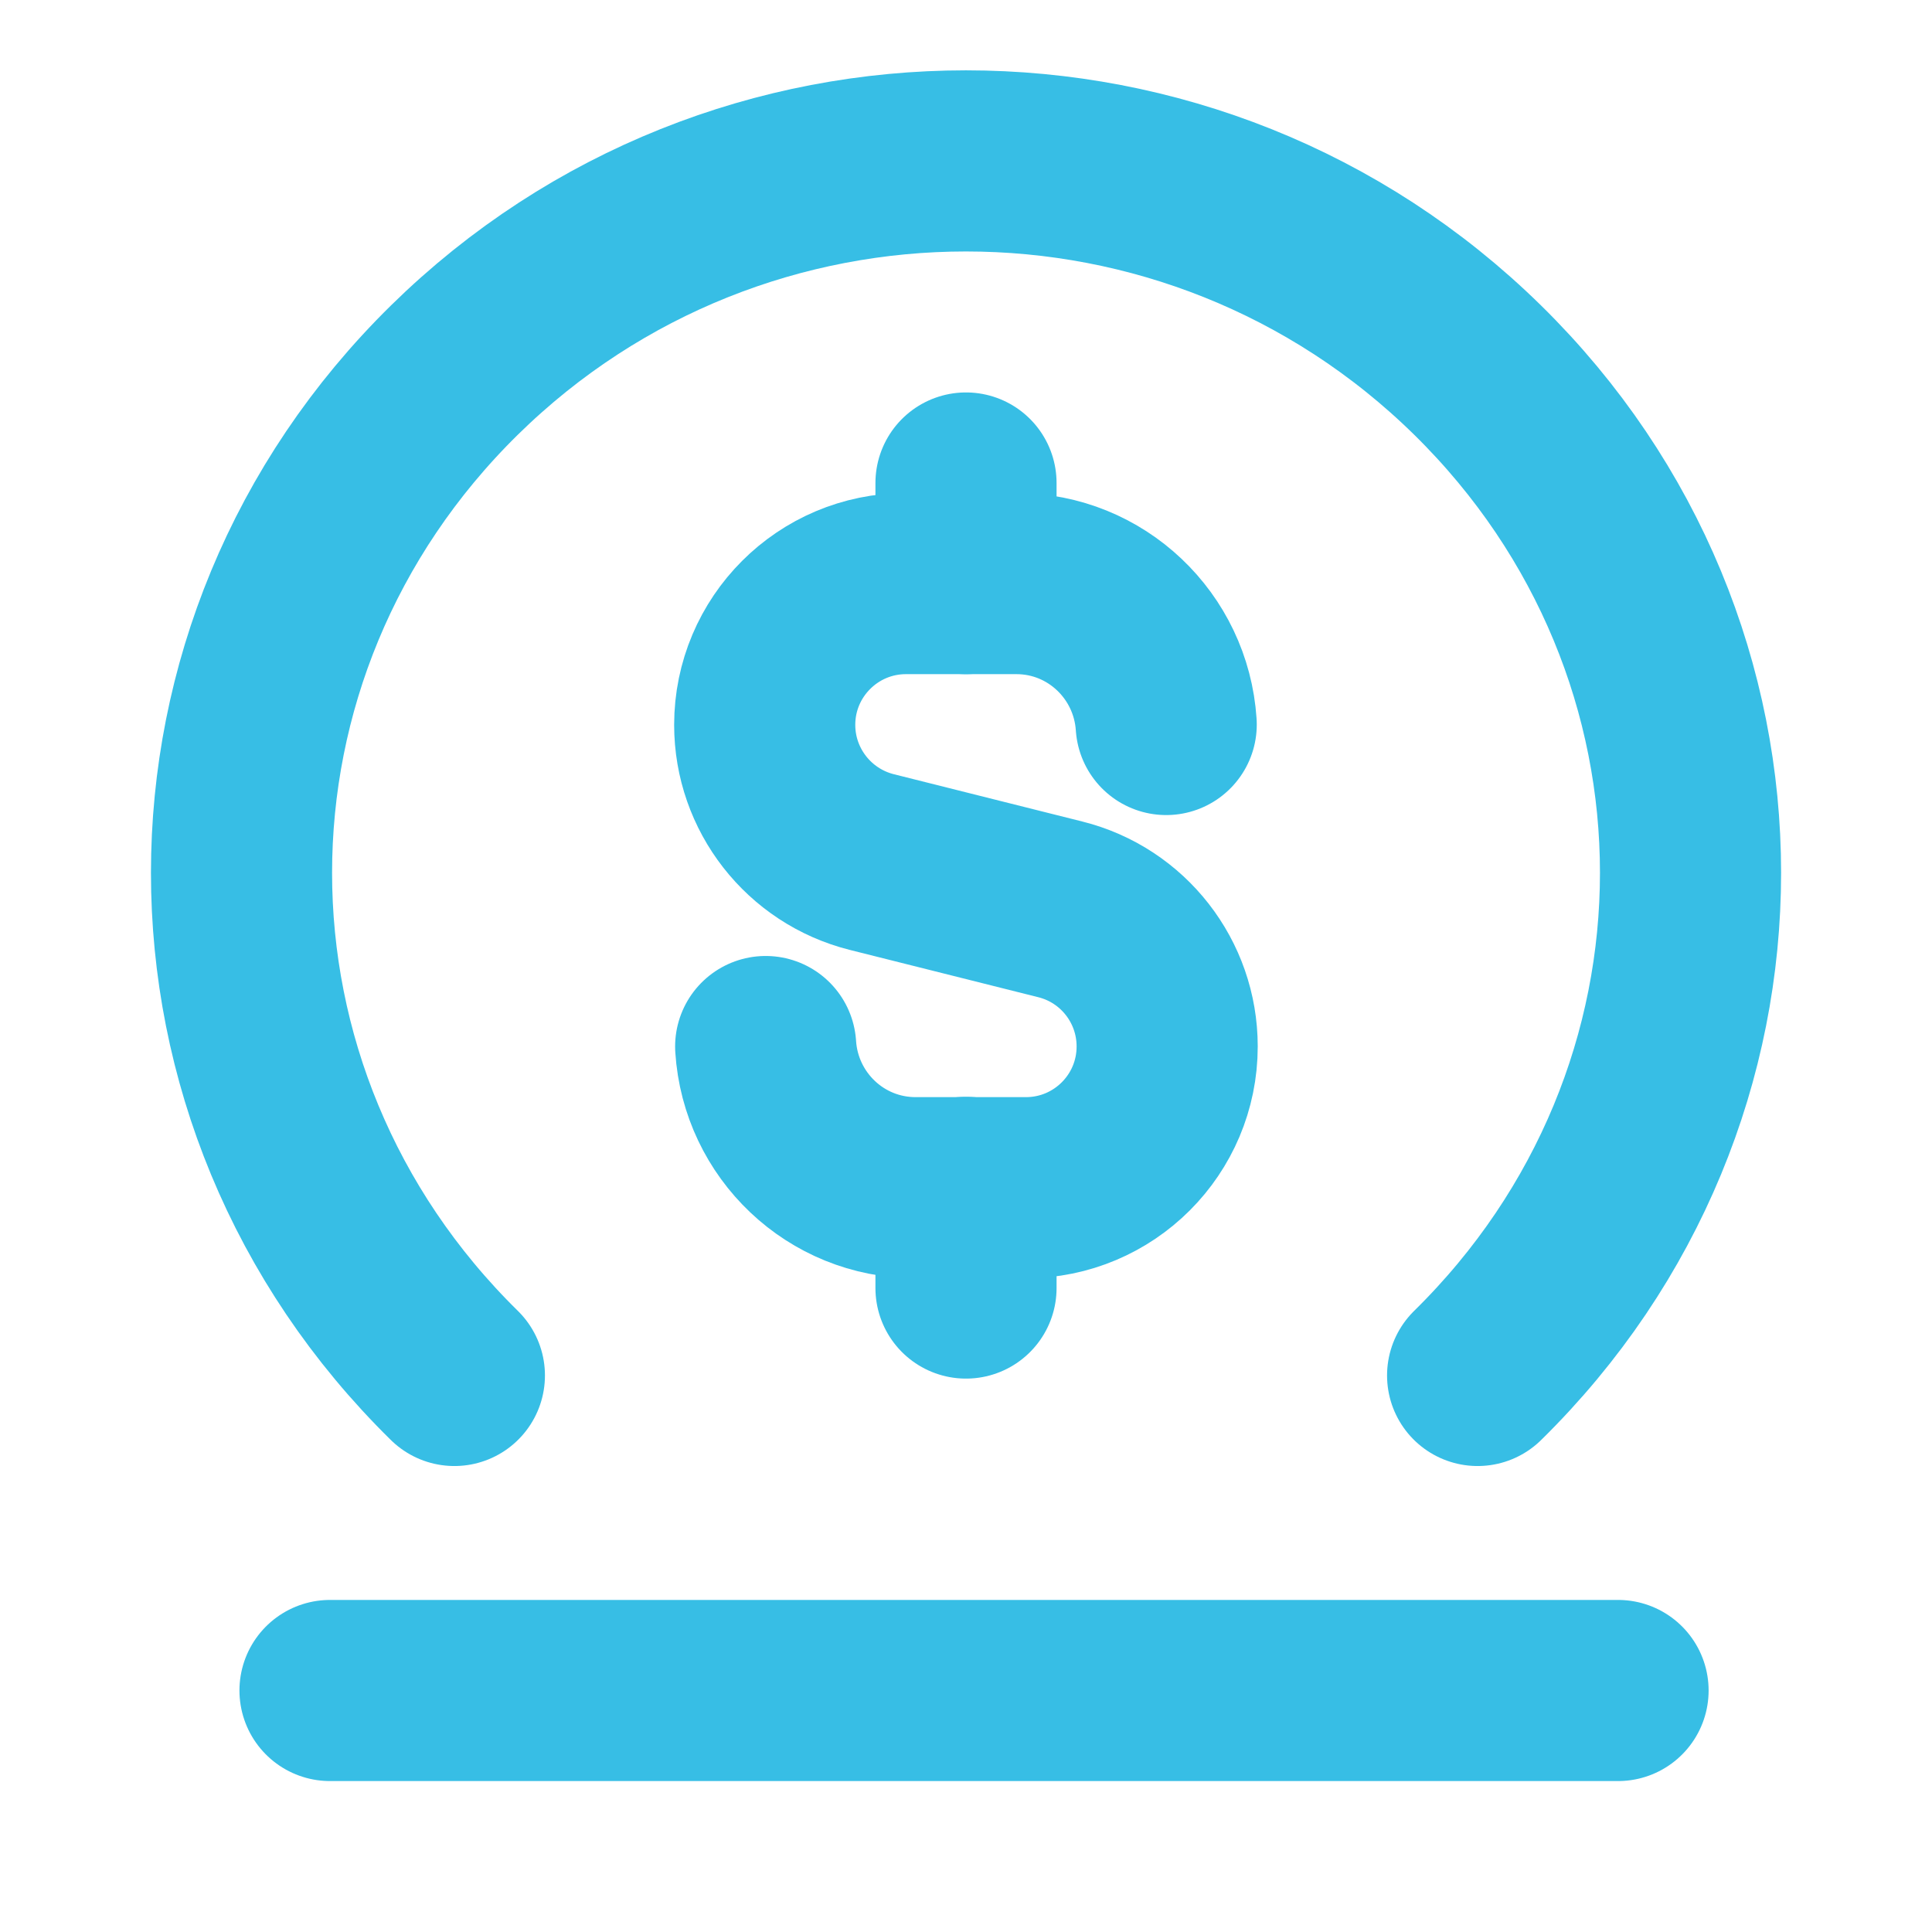<svg width="16" height="16" viewBox="0 0 16 16" fill="none" xmlns="http://www.w3.org/2000/svg">
<path d="M12.237 11.391C14.588 9.081 14.588 5.375 12.237 3.065C9.885 0.755 6.114 0.755 3.763 3.065C1.413 5.375 1.412 9.081 3.763 11.391" stroke="#37BEE5" stroke-width="1.5" stroke-linecap="round" stroke-linejoin="round"/>
<path fill-rule="evenodd" clip-rule="evenodd" d="M2.733 14H13.4H2.733Z" stroke="#37BEE5" stroke-width="1.5" stroke-linecap="round" stroke-linejoin="round"/>
<path d="M8 4V4.833" stroke="#37BEE5" stroke-width="1.5" stroke-linecap="round" stroke-linejoin="round"/>
<path d="M8 10.667V9.833" stroke="#37BEE5" stroke-width="1.5" stroke-linecap="round" stroke-linejoin="round"/>
<path d="M9.658 6C9.615 5.349 9.078 4.833 8.417 4.833H7.503C6.857 4.833 6.333 5.357 6.333 6.003C6.333 6.54 6.699 7.008 7.219 7.139L8.781 7.531C9.301 7.661 9.666 8.129 9.666 8.666C9.666 9.313 9.142 9.836 8.496 9.836H7.583C6.92 9.836 6.383 9.319 6.341 8.667" stroke="#37BEE5" stroke-width="1.5" stroke-linecap="round" stroke-linejoin="round"/>
</svg>
